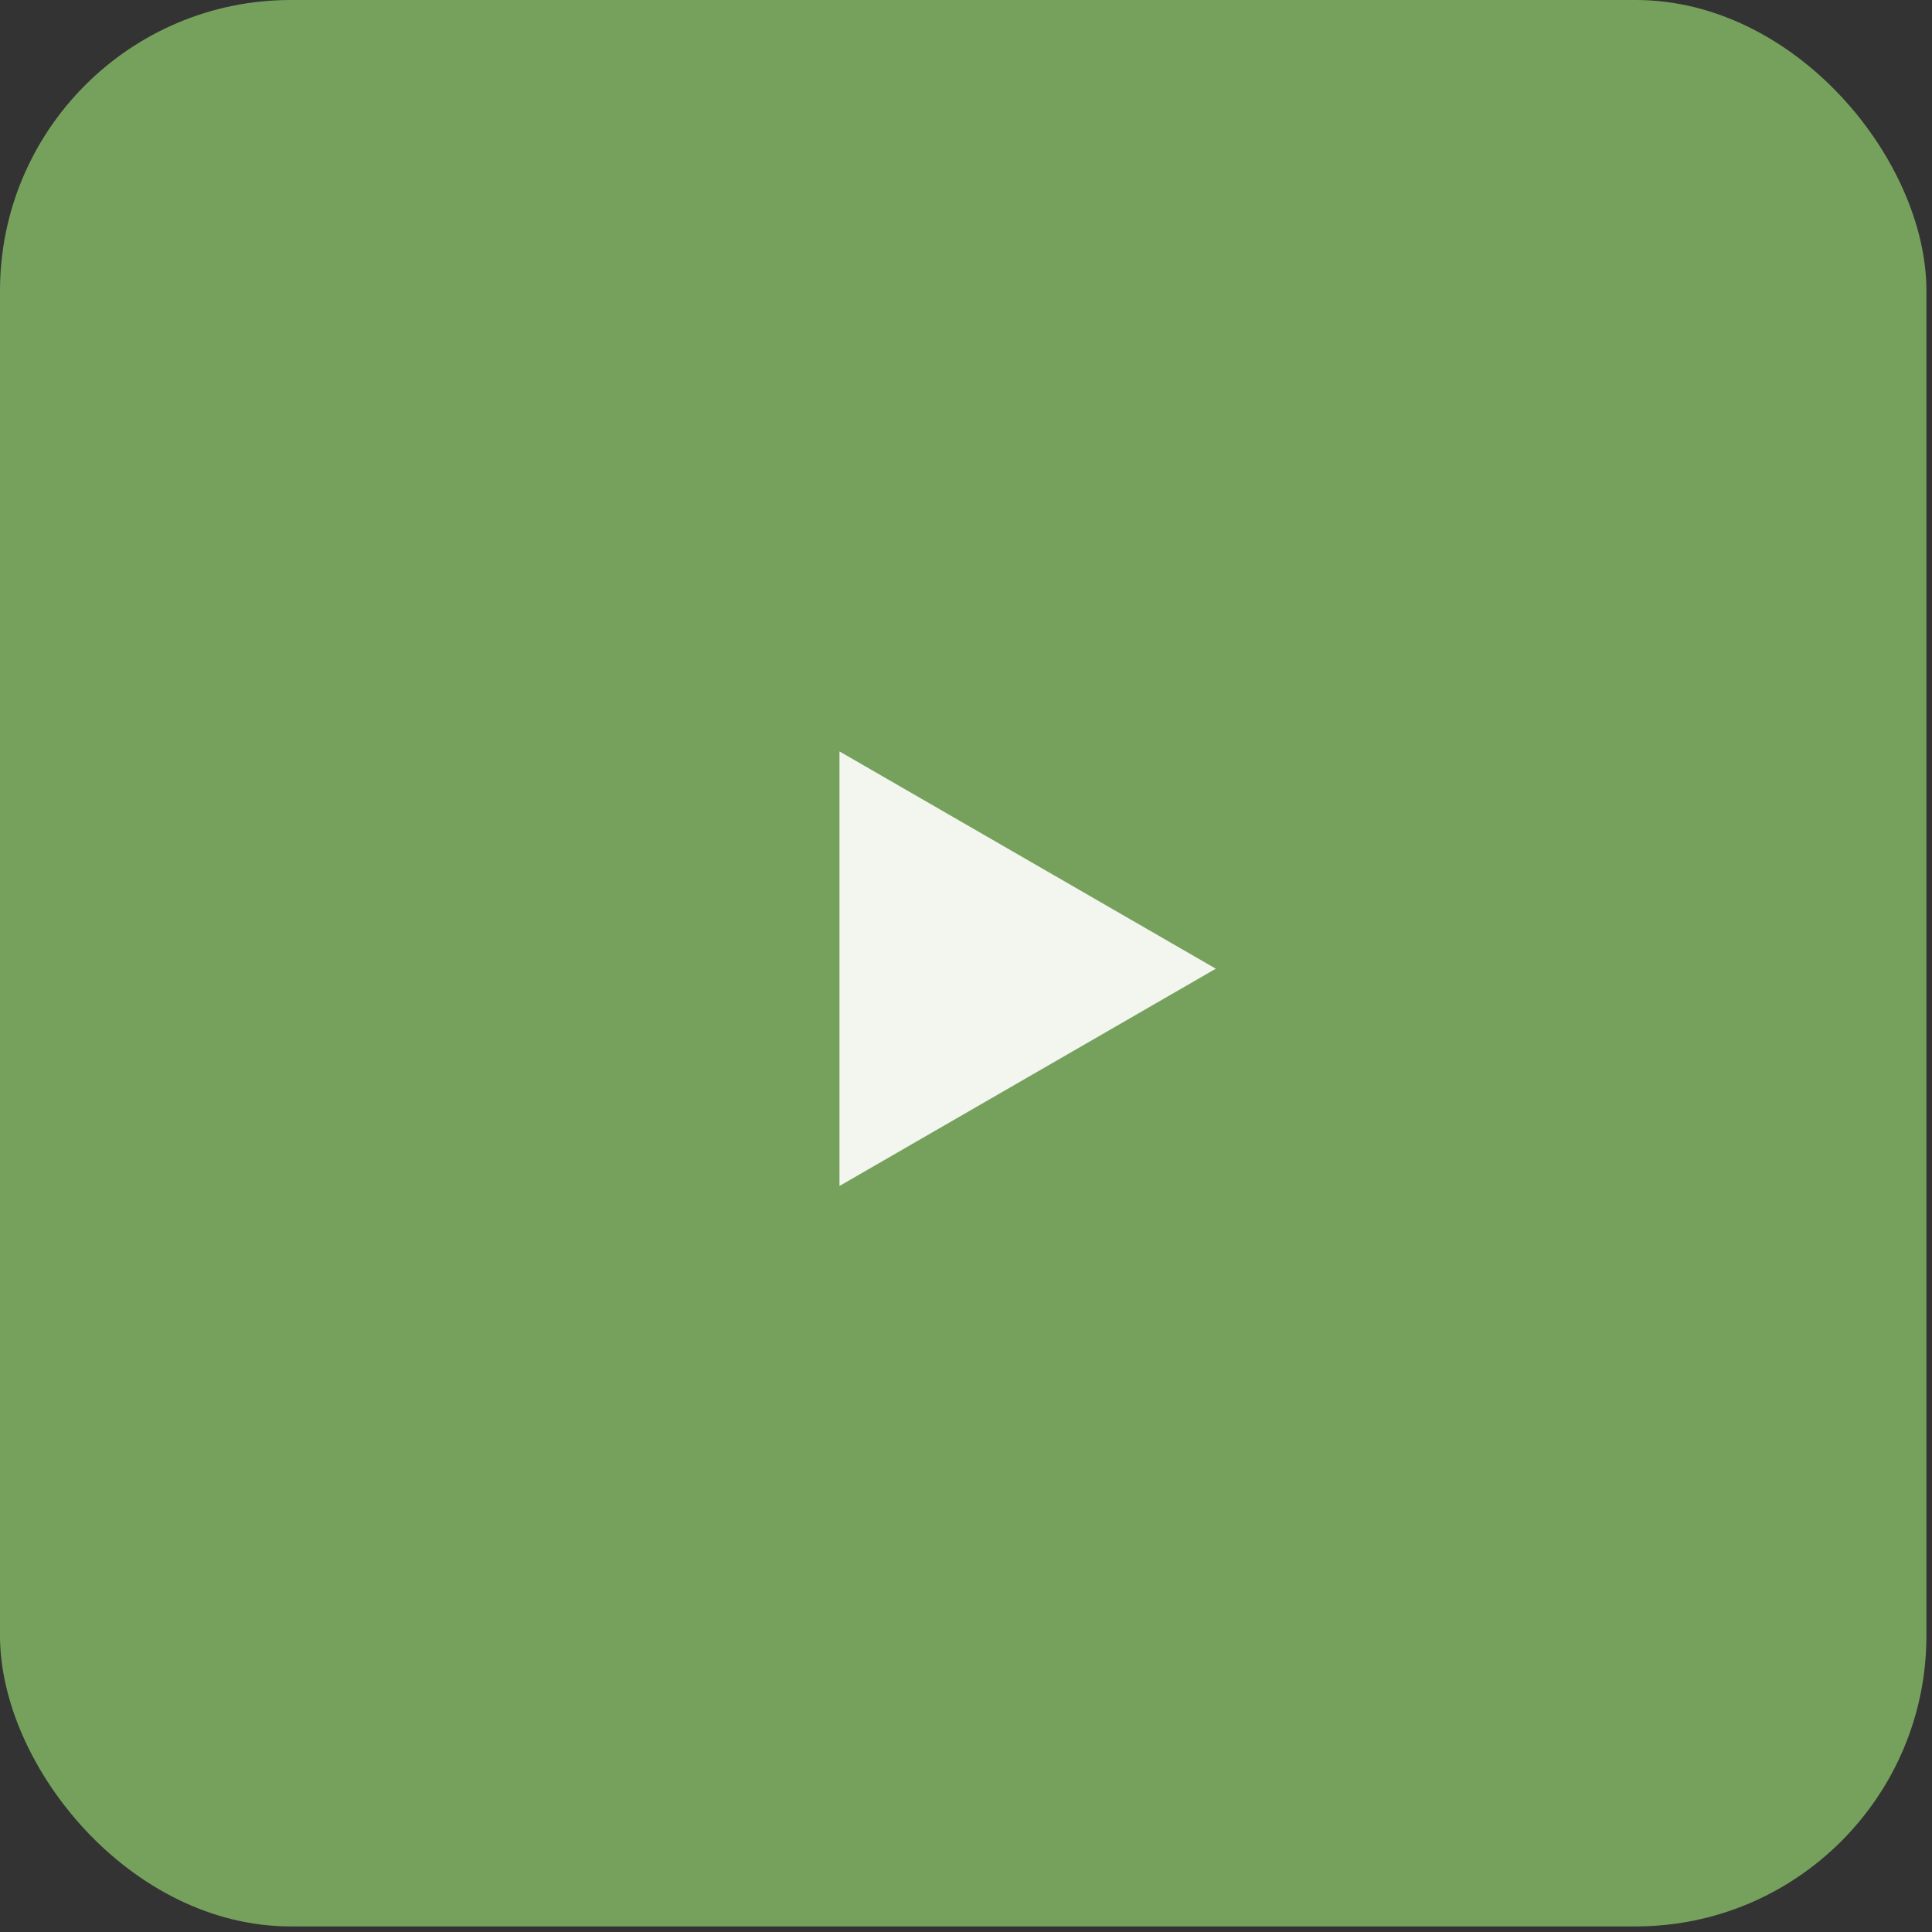 <?xml version="1.0" encoding="UTF-8"?> <svg xmlns="http://www.w3.org/2000/svg" width="89" height="89" viewBox="0 0 89 89" fill="none"><rect x="0" y="0" width="89" height="89" fill="#333333" stroke="none"/><rect width="88.743" height="88.743" rx="13.395" fill="#76A15D"></rect><path d="M56.008 44.624L38.672 54.633L38.672 34.615L56.008 44.624Z" fill="white" fill-opacity="0.9"></path></svg> 